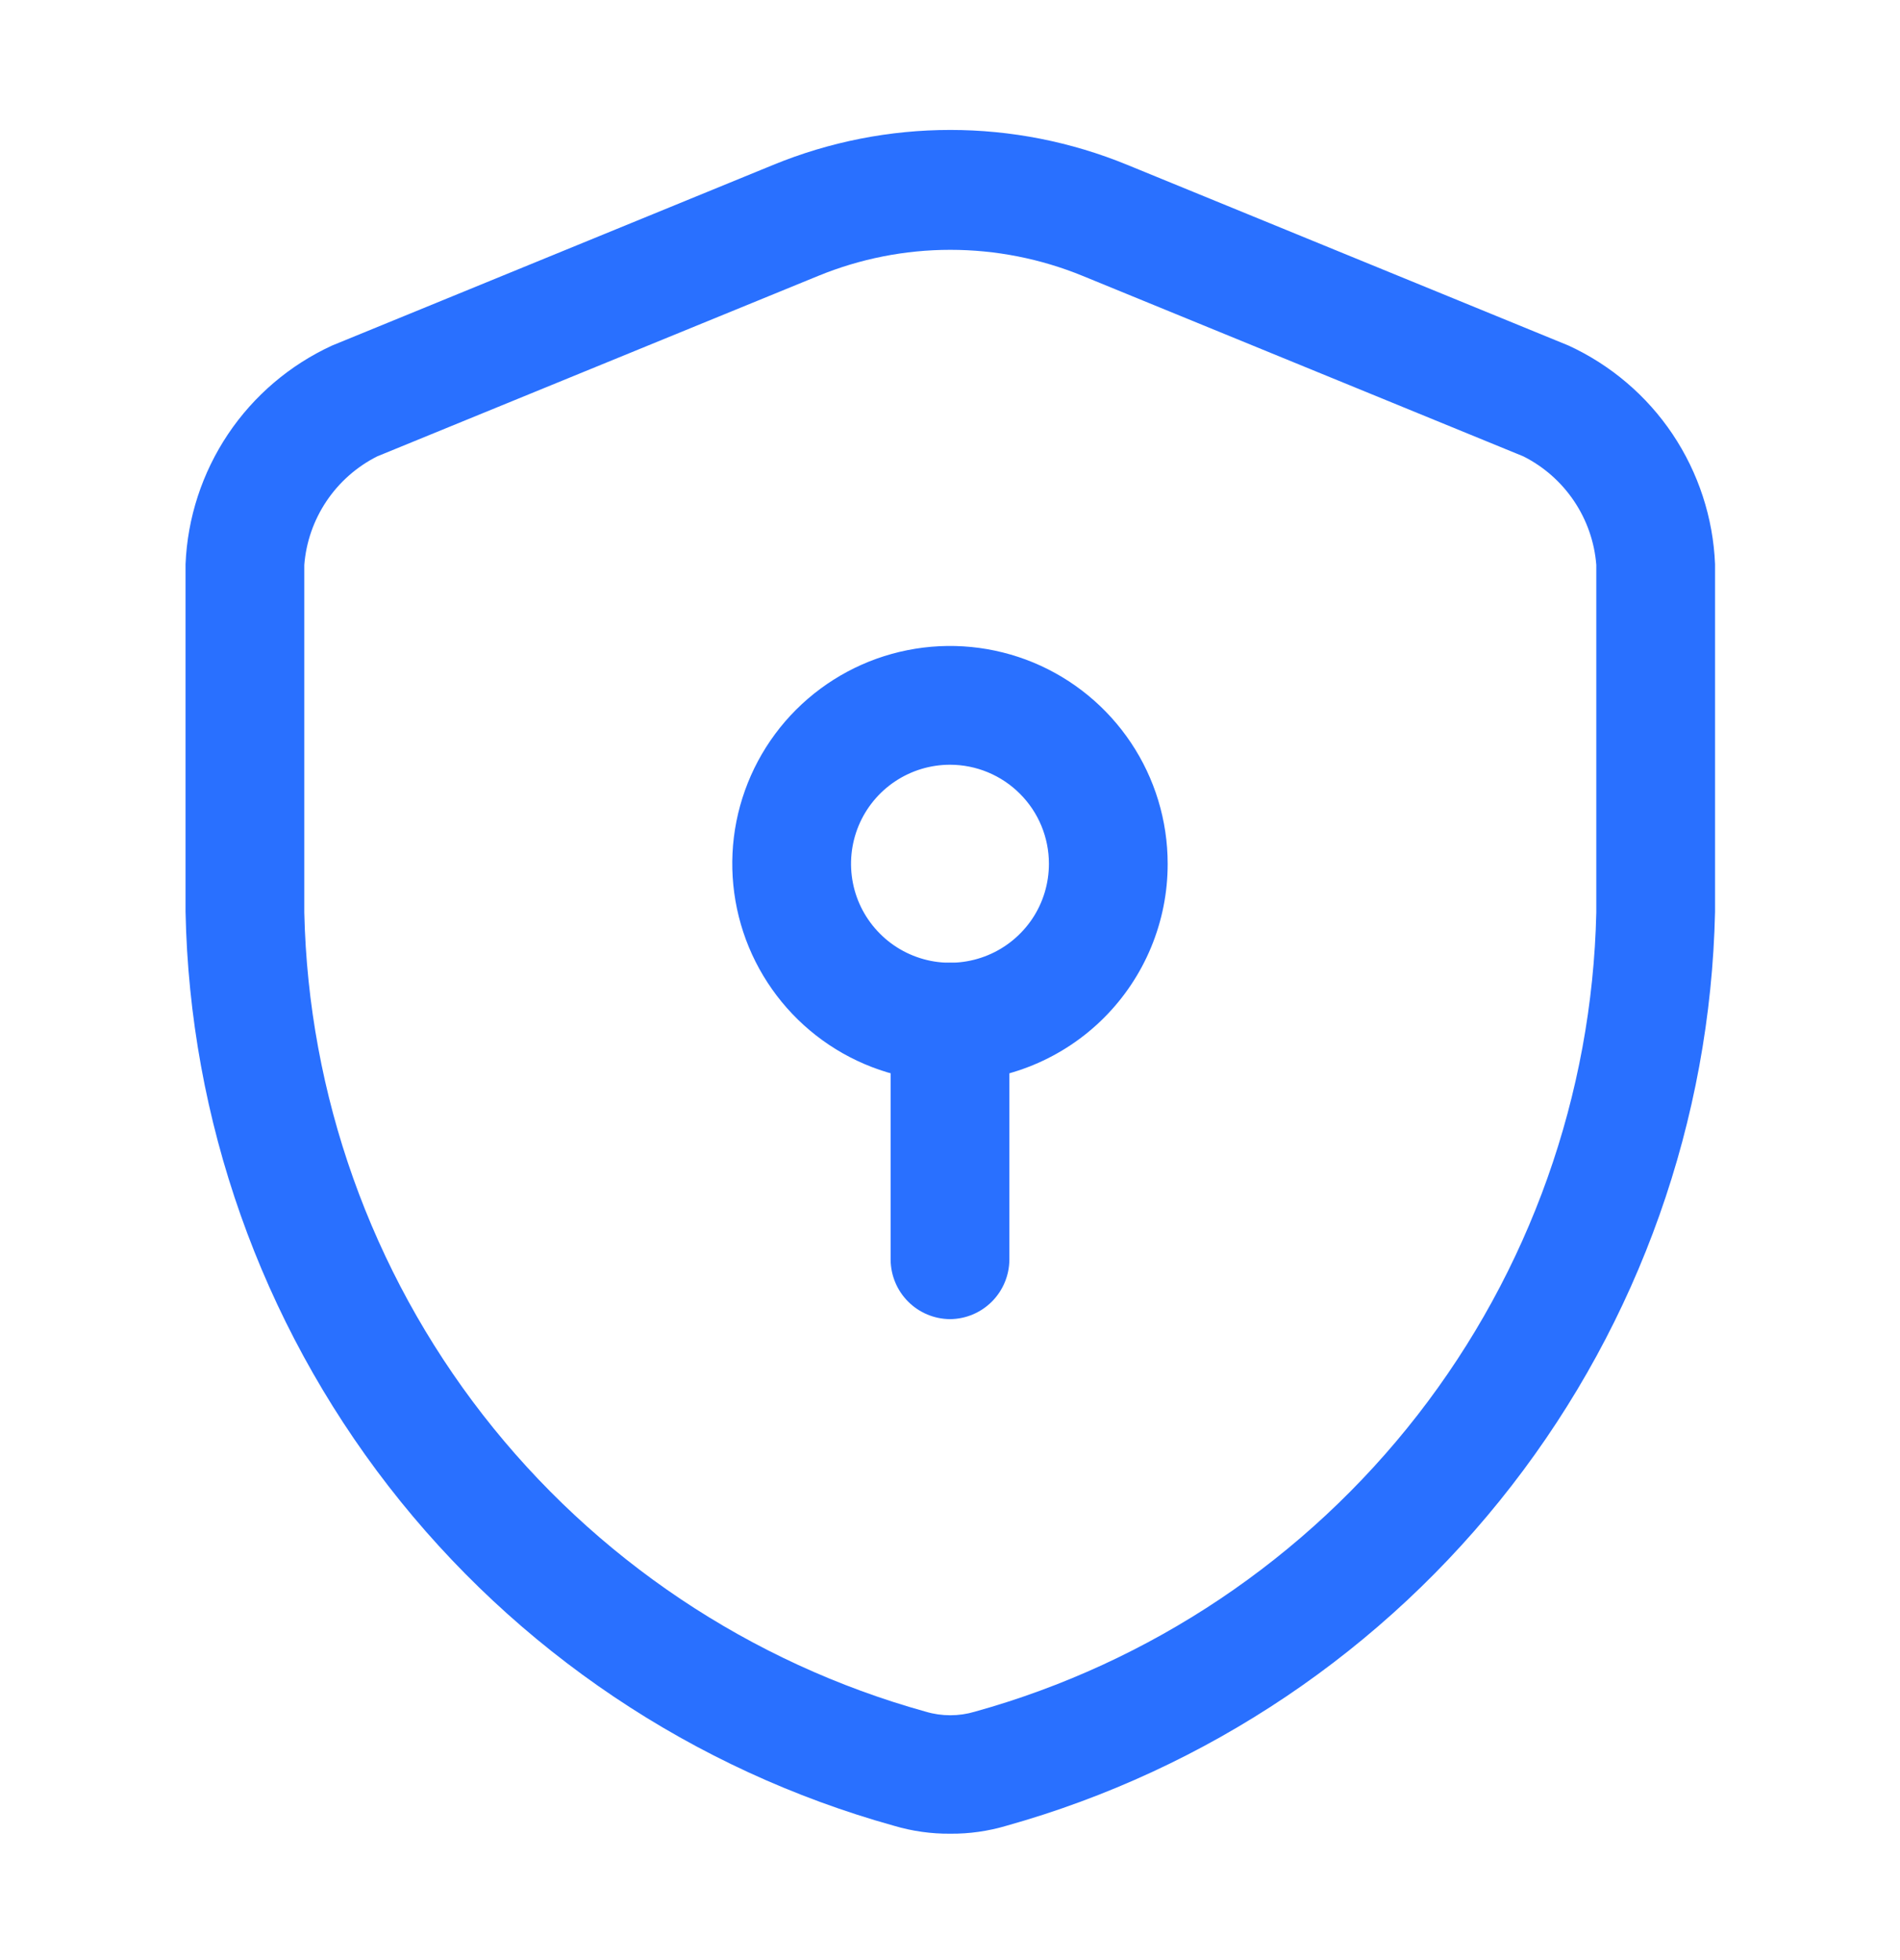 <svg width="32" height="33" viewBox="0 0 32 33" fill="none" xmlns="http://www.w3.org/2000/svg">
<path d="M16.005 30.872C15.685 30.875 15.366 30.83 15.058 30.739C11.679 29.798 8.693 27.793 6.543 25.021C4.394 22.249 3.195 18.858 3.125 15.351L3.125 9.498C3.157 8.717 3.405 7.96 3.84 7.31C4.275 6.661 4.881 6.145 5.592 5.818L13.018 2.778C14.932 1.991 17.078 1.991 18.992 2.778L26.418 5.818C27.128 6.145 27.735 6.661 28.17 7.31C28.605 7.96 28.853 8.717 28.885 9.498V15.351C28.808 18.856 27.607 22.244 25.458 25.014C23.31 27.785 20.328 29.791 16.952 30.738C16.645 30.829 16.326 30.875 16.005 30.872ZM16.005 4.206C15.241 4.206 14.485 4.356 13.778 4.646L6.352 7.684C6.007 7.858 5.714 8.117 5.499 8.437C5.284 8.757 5.155 9.127 5.125 9.511V15.364C5.194 18.433 6.249 21.399 8.134 23.822C10.019 26.244 12.634 27.996 15.592 28.818C15.861 28.898 16.149 28.898 16.418 28.818C19.376 27.996 21.991 26.244 23.876 23.822C25.761 21.399 26.816 18.433 26.885 15.364V9.511C26.855 9.127 26.726 8.757 26.511 8.437C26.296 8.117 26.003 7.858 25.658 7.684L18.232 4.644C17.525 4.355 16.769 4.206 16.005 4.206Z" fill="#2970FF"/>
<path d="M16 18.209C15.274 18.209 14.566 17.994 13.963 17.591C13.36 17.188 12.89 16.615 12.612 15.945C12.335 15.275 12.262 14.538 12.403 13.827C12.545 13.115 12.894 12.462 13.407 11.949C13.92 11.437 14.573 11.087 15.284 10.946C15.996 10.804 16.733 10.877 17.403 11.154C18.073 11.432 18.645 11.902 19.048 12.505C19.451 13.108 19.666 13.817 19.666 14.542C19.667 15.024 19.572 15.501 19.388 15.946C19.204 16.391 18.934 16.795 18.593 17.136C18.253 17.476 17.848 17.746 17.403 17.93C16.958 18.114 16.481 18.209 16 18.209ZM16 12.875C15.67 12.875 15.348 12.973 15.074 13.156C14.8 13.339 14.586 13.6 14.46 13.904C14.334 14.209 14.301 14.544 14.365 14.867C14.429 15.191 14.588 15.487 14.821 15.72C15.054 15.954 15.351 16.112 15.675 16.177C15.998 16.241 16.333 16.208 16.637 16.082C16.942 15.956 17.202 15.742 17.386 15.468C17.569 15.194 17.666 14.872 17.666 14.542C17.666 14.1 17.491 13.676 17.178 13.364C16.866 13.051 16.442 12.875 16 12.875Z" fill="#2970FF"/>
<path d="M16 22.209C15.735 22.207 15.482 22.101 15.295 21.914C15.108 21.727 15.002 21.473 15 21.209V17.209C15.002 16.944 15.108 16.691 15.295 16.503C15.482 16.316 15.735 16.21 16 16.209C16.265 16.21 16.518 16.316 16.705 16.503C16.892 16.691 16.998 16.944 17 17.209V21.209C16.998 21.473 16.892 21.727 16.705 21.914C16.518 22.101 16.265 22.207 16 22.209Z" fill="#2970FF"/>
</svg>
